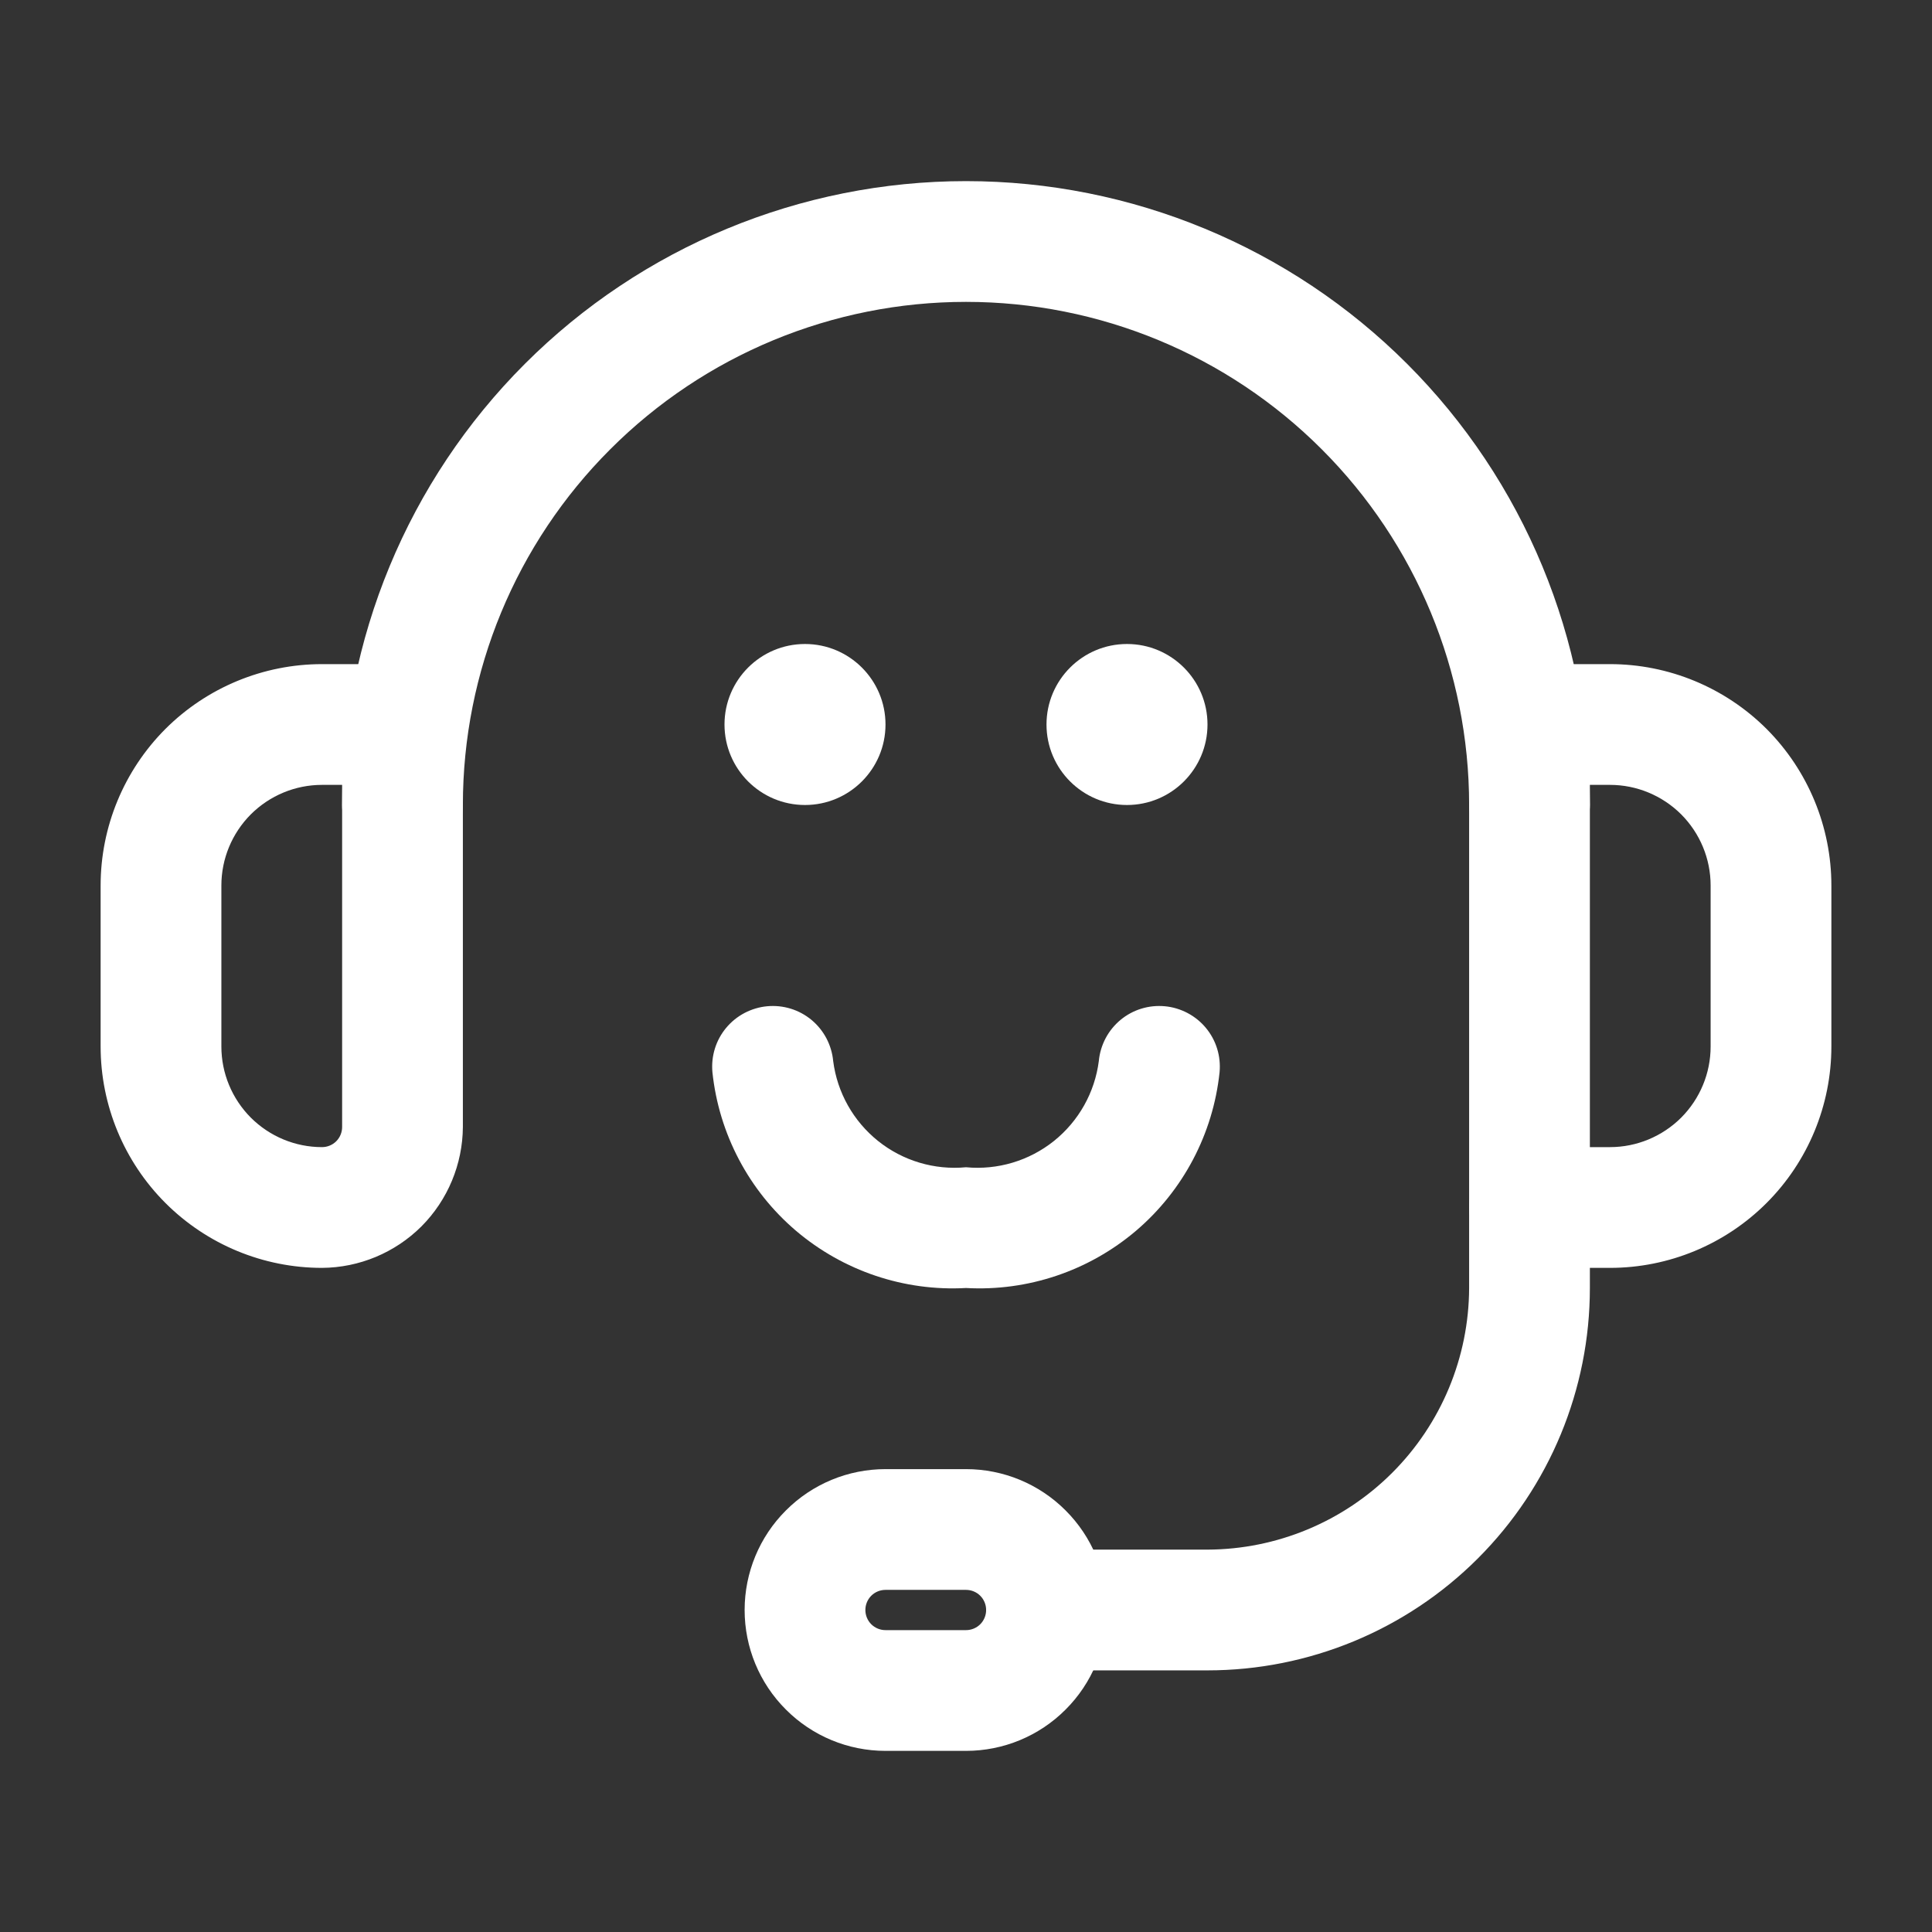 <svg width="24" height="24" viewBox="0 0 24 24" fill="none" xmlns="http://www.w3.org/2000/svg">
<rect x="0" y="0" width="24" height="24" fill="#333333" stroke="none"/>
<path d="M4 15.75C3.271 15.75 2.571 15.46 2.055 14.944C1.54 14.429 1.25 13.729 1.25 13V11C1.25 10.271 1.54 9.571 2.055 9.055C2.571 8.54 3.271 8.25 4 8.25H5C5.198 8.253 5.387 8.332 5.527 8.473C5.668 8.613 5.747 8.802 5.75 9V14C5.747 14.463 5.562 14.907 5.235 15.235C4.907 15.562 4.463 15.747 4 15.75ZM4 9.75C3.668 9.75 3.351 9.882 3.116 10.116C2.882 10.351 2.75 10.668 2.75 11V13C2.75 13.332 2.882 13.649 3.116 13.884C3.351 14.118 3.668 14.25 4 14.25C4.066 14.25 4.13 14.224 4.177 14.177C4.224 14.13 4.25 14.066 4.25 14V9.75H4ZM20 15.75H19C18.802 15.747 18.613 15.668 18.473 15.527C18.332 15.387 18.253 15.198 18.25 15V9C18.253 8.802 18.332 8.613 18.473 8.473C18.613 8.332 18.802 8.253 19 8.25H20C20.729 8.25 21.429 8.54 21.945 9.055C22.46 9.571 22.75 10.271 22.75 11V13C22.75 13.729 22.46 14.429 21.945 14.944C21.429 15.46 20.729 15.75 20 15.75ZM19.75 14.25H20C20.331 14.25 20.649 14.118 20.884 13.884C21.118 13.649 21.25 13.332 21.25 13V11C21.25 10.668 21.118 10.351 20.884 10.116C20.649 9.882 20.331 9.75 20 9.75H19.75V14.25Z" fill="white"/>
<path d="M19 10.75C18.802 10.747 18.613 10.668 18.473 10.527C18.332 10.387 18.253 10.198 18.25 10C18.25 8.342 17.591 6.753 16.419 5.581C15.247 4.408 13.658 3.75 12 3.75C10.342 3.75 8.753 4.408 7.581 5.581C6.408 6.753 5.75 8.342 5.75 10C5.75 10.199 5.671 10.39 5.53 10.53C5.39 10.671 5.199 10.75 5 10.75C4.801 10.75 4.61 10.671 4.47 10.53C4.329 10.39 4.25 10.199 4.25 10C4.25 7.945 5.067 5.973 6.52 4.52C7.973 3.067 9.945 2.25 12 2.25C14.055 2.25 16.027 3.067 17.48 4.52C18.933 5.973 19.75 7.945 19.75 10C19.747 10.198 19.668 10.387 19.527 10.527C19.387 10.668 19.198 10.747 19 10.75ZM15 20.75H13C12.801 20.75 12.61 20.671 12.47 20.53C12.329 20.39 12.25 20.199 12.25 20C12.25 19.801 12.329 19.61 12.47 19.47C12.61 19.329 12.801 19.25 13 19.25H15C15.861 19.247 16.686 18.904 17.295 18.295C17.904 17.686 18.247 16.861 18.25 16V15C18.25 14.801 18.329 14.61 18.47 14.47C18.61 14.329 18.801 14.25 19 14.25C19.199 14.25 19.39 14.329 19.53 14.47C19.671 14.61 19.75 14.801 19.75 15V16C19.75 17.26 19.25 18.468 18.359 19.359C17.468 20.25 16.26 20.75 15 20.75ZM12 16C11.231 16.043 10.476 15.788 9.889 15.29C9.303 14.791 8.931 14.086 8.85 13.32C8.841 13.222 8.851 13.122 8.88 13.028C8.909 12.933 8.957 12.845 9.02 12.769C9.083 12.693 9.161 12.63 9.248 12.584C9.336 12.538 9.432 12.509 9.53 12.5C9.628 12.491 9.728 12.501 9.822 12.53C9.917 12.559 10.005 12.607 10.081 12.67C10.157 12.733 10.22 12.811 10.266 12.898C10.312 12.986 10.341 13.082 10.35 13.18C10.4 13.571 10.6 13.927 10.908 14.174C11.216 14.42 11.607 14.537 12 14.5C12.393 14.537 12.784 14.42 13.092 14.174C13.4 13.927 13.6 13.571 13.65 13.18C13.659 13.082 13.688 12.986 13.734 12.898C13.78 12.811 13.843 12.733 13.919 12.67C13.995 12.607 14.083 12.559 14.178 12.53C14.272 12.501 14.371 12.491 14.47 12.5C14.569 12.509 14.664 12.538 14.752 12.584C14.839 12.63 14.917 12.693 14.98 12.769C15.043 12.845 15.091 12.933 15.12 13.028C15.149 13.122 15.159 13.222 15.15 13.32C15.069 14.086 14.697 14.791 14.111 15.29C13.524 15.788 12.769 16.043 12 16Z" fill="white"/>
<path d="M12 21.75H11C10.536 21.75 10.091 21.566 9.763 21.237C9.434 20.909 9.25 20.464 9.25 20C9.25 19.536 9.434 19.091 9.763 18.763C10.091 18.434 10.536 18.25 11 18.25H12C12.464 18.25 12.909 18.434 13.237 18.763C13.566 19.091 13.75 19.536 13.75 20C13.75 20.464 13.566 20.909 13.237 21.237C12.909 21.566 12.464 21.75 12 21.75ZM11 19.75C10.934 19.75 10.87 19.776 10.823 19.823C10.776 19.87 10.75 19.934 10.75 20C10.75 20.066 10.776 20.13 10.823 20.177C10.87 20.224 10.934 20.25 11 20.25H12C12.066 20.25 12.13 20.224 12.177 20.177C12.224 20.13 12.25 20.066 12.25 20C12.25 19.934 12.224 19.87 12.177 19.823C12.13 19.776 12.066 19.75 12 19.75H11Z" fill="white"/>
<path d="M10 10C10.552 10 11 9.552 11 9C11 8.448 10.552 8 10 8C9.448 8 9 8.448 9 9C9 9.552 9.448 10 10 10Z" fill="white"/>
<path d="M14 10C14.552 10 15 9.552 15 9C15 8.448 14.552 8 14 8C13.448 8 13 8.448 13 9C13 9.552 13.448 10 14 10Z" fill="white"/>
</svg>
